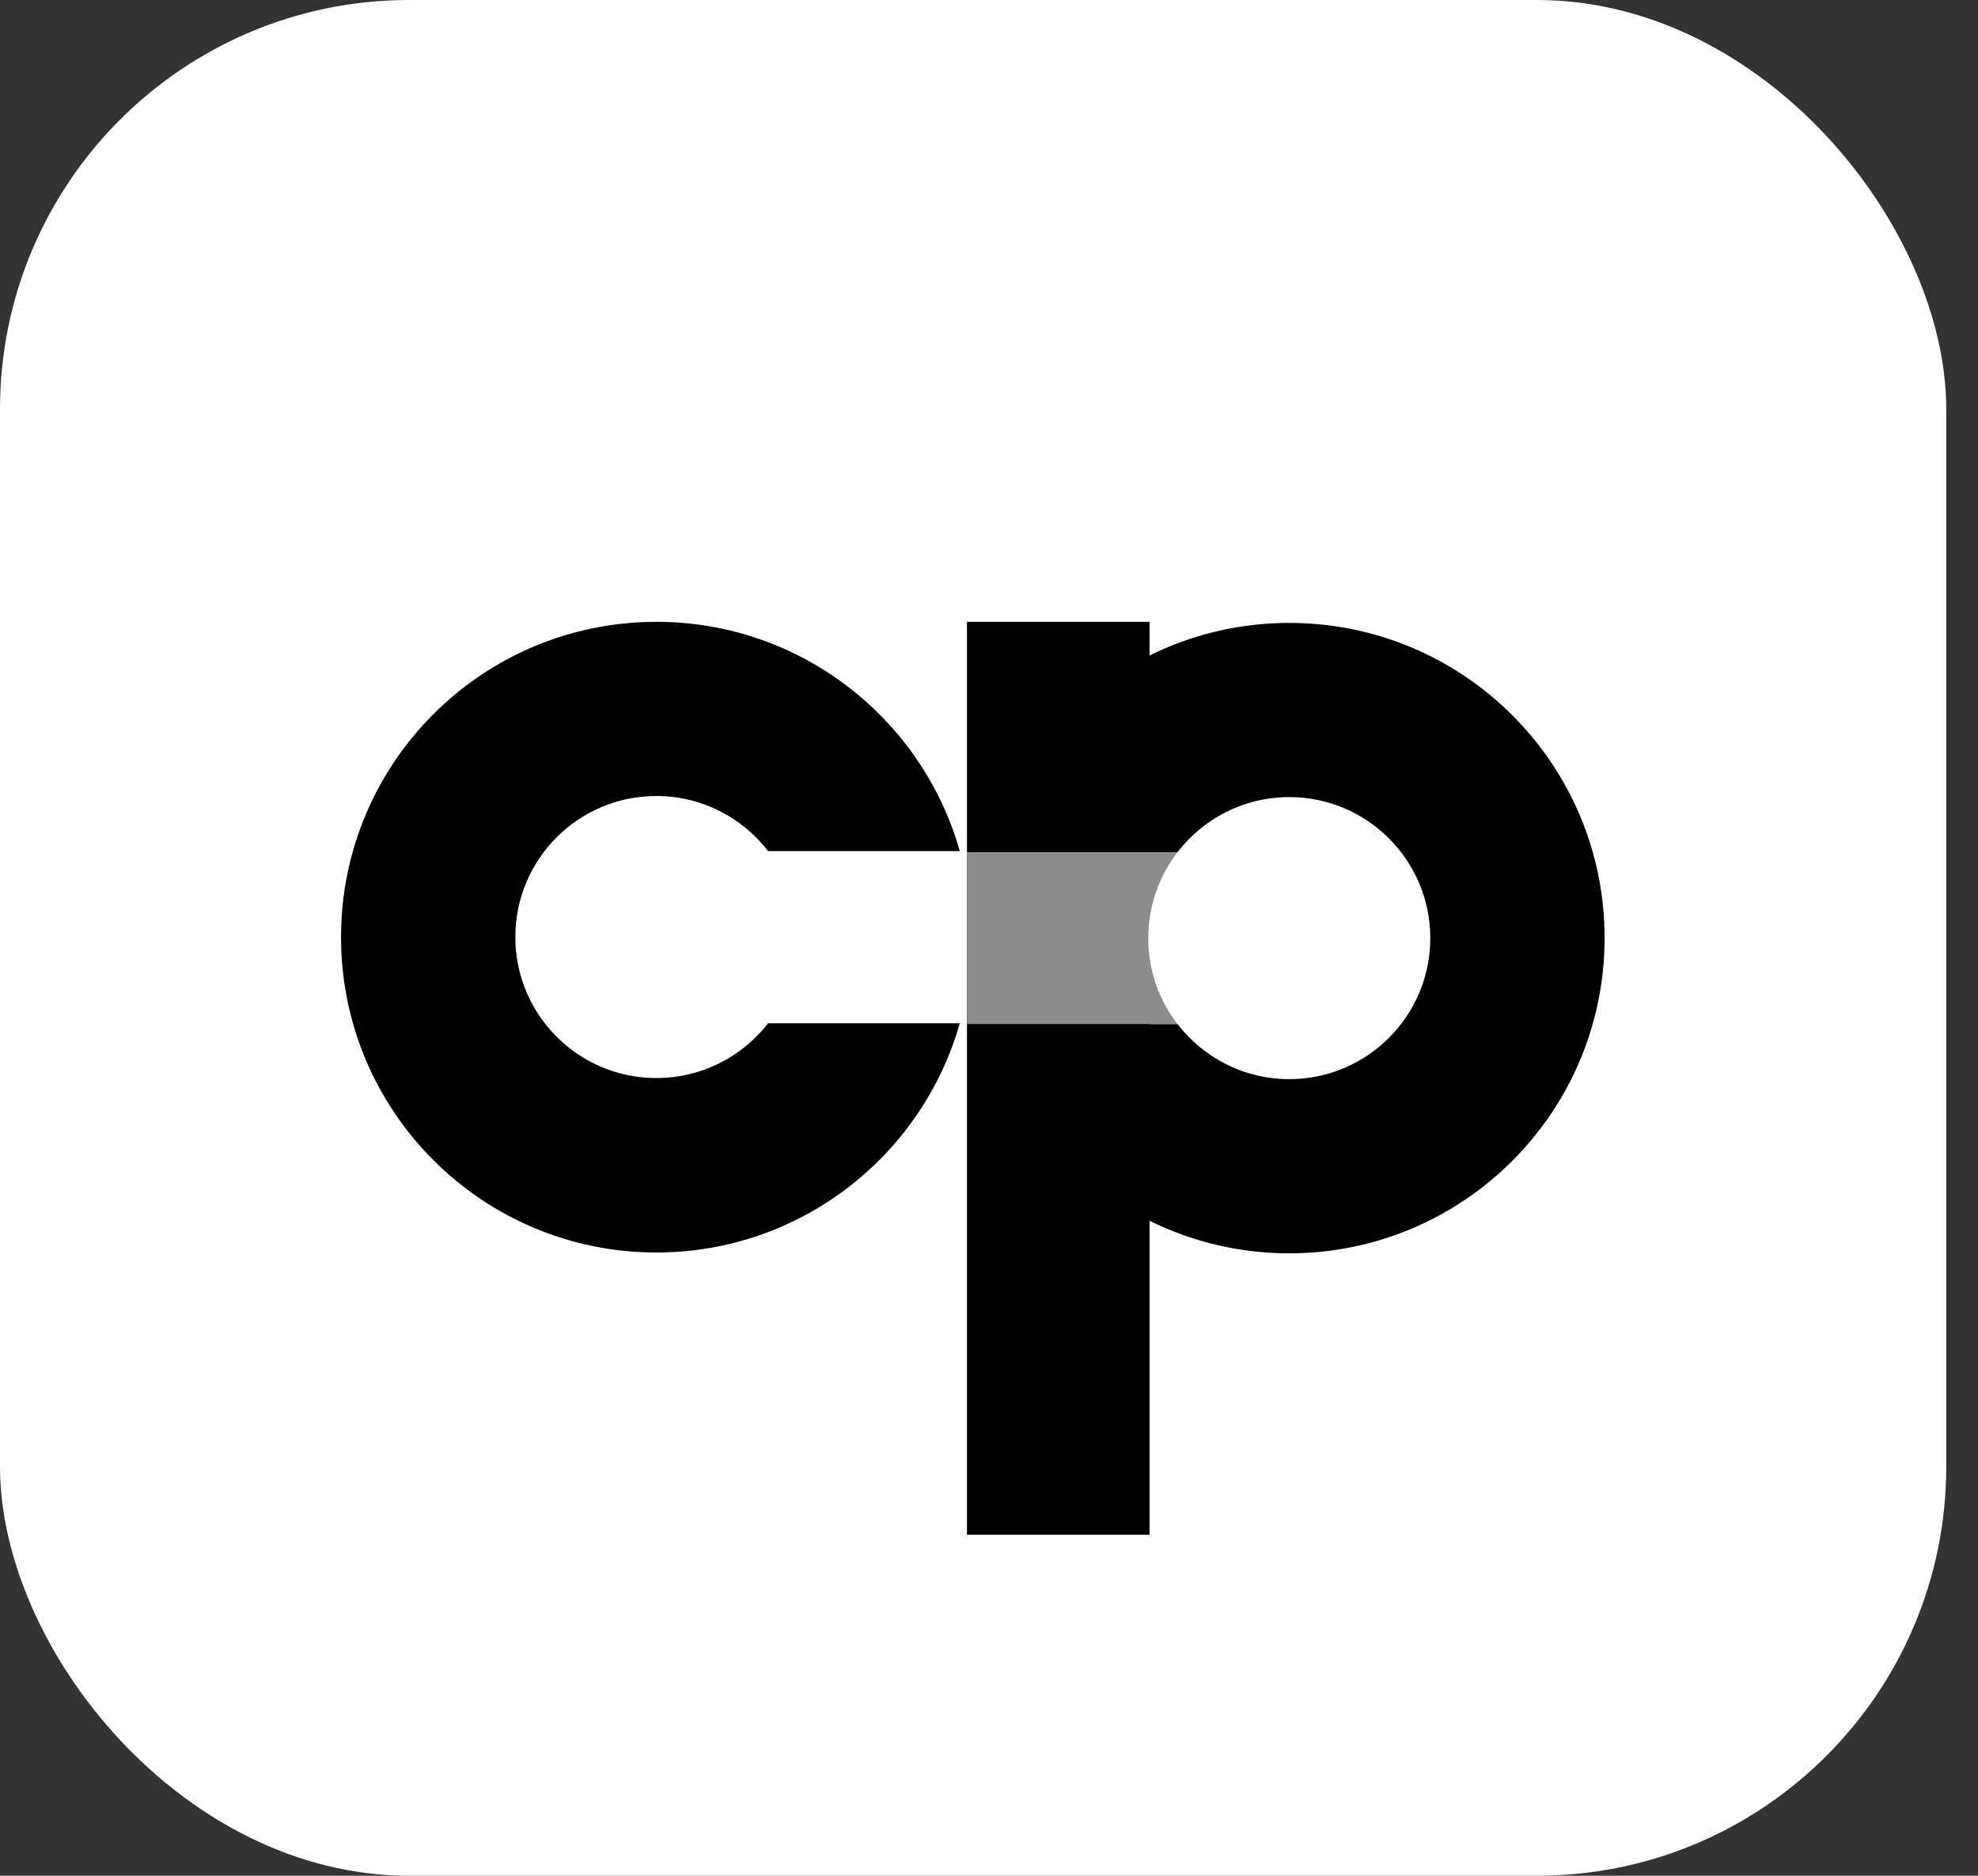 <svg width="58" height="55" viewBox="0 0 58 55" fill="none" xmlns="http://www.w3.org/2000/svg">
<rect x="0" y="0" width="58" height="55" fill="#333333" stroke="none"/>
<rect width="57.069" height="55" rx="12" fill="white"/>
<path d="M19.246 31.61C16.96 31.61 15.111 29.757 15.111 27.475C15.111 25.193 16.96 23.34 19.246 23.34C20.58 23.34 21.766 23.975 22.524 24.955H28.143C27.044 21.074 23.477 18.233 19.246 18.233C14.139 18.233 10 22.372 10 27.479C10 32.586 14.139 36.725 19.246 36.725C23.477 36.725 27.044 33.88 28.143 30.003H22.524C21.766 30.979 20.58 31.61 19.246 31.61Z" fill="black"/>
<path d="M33.708 18.233H28.354V45H33.708V31.616V28.94H31.413V25.116H33.708V18.233Z" fill="black"/>
<path d="M37.805 18.265C33.571 18.265 30.007 21.11 28.908 24.987H34.527C35.285 24.007 36.467 23.372 37.805 23.372C40.087 23.372 41.94 25.225 41.94 27.507C41.94 29.789 40.087 31.642 37.805 31.642C36.467 31.642 35.285 31.007 34.527 30.027H28.908C30.007 33.908 33.571 36.749 37.805 36.749C42.908 36.749 47.051 32.61 47.051 27.503C47.051 22.396 42.908 18.265 37.805 18.265Z" fill="black"/>
<path d="M33.67 27.507C33.67 28.455 33.987 29.332 34.527 30.027H28.354V24.987H34.527C33.991 25.685 33.67 26.558 33.67 27.507Z" fill="#8C8C8C"/>
</svg>
